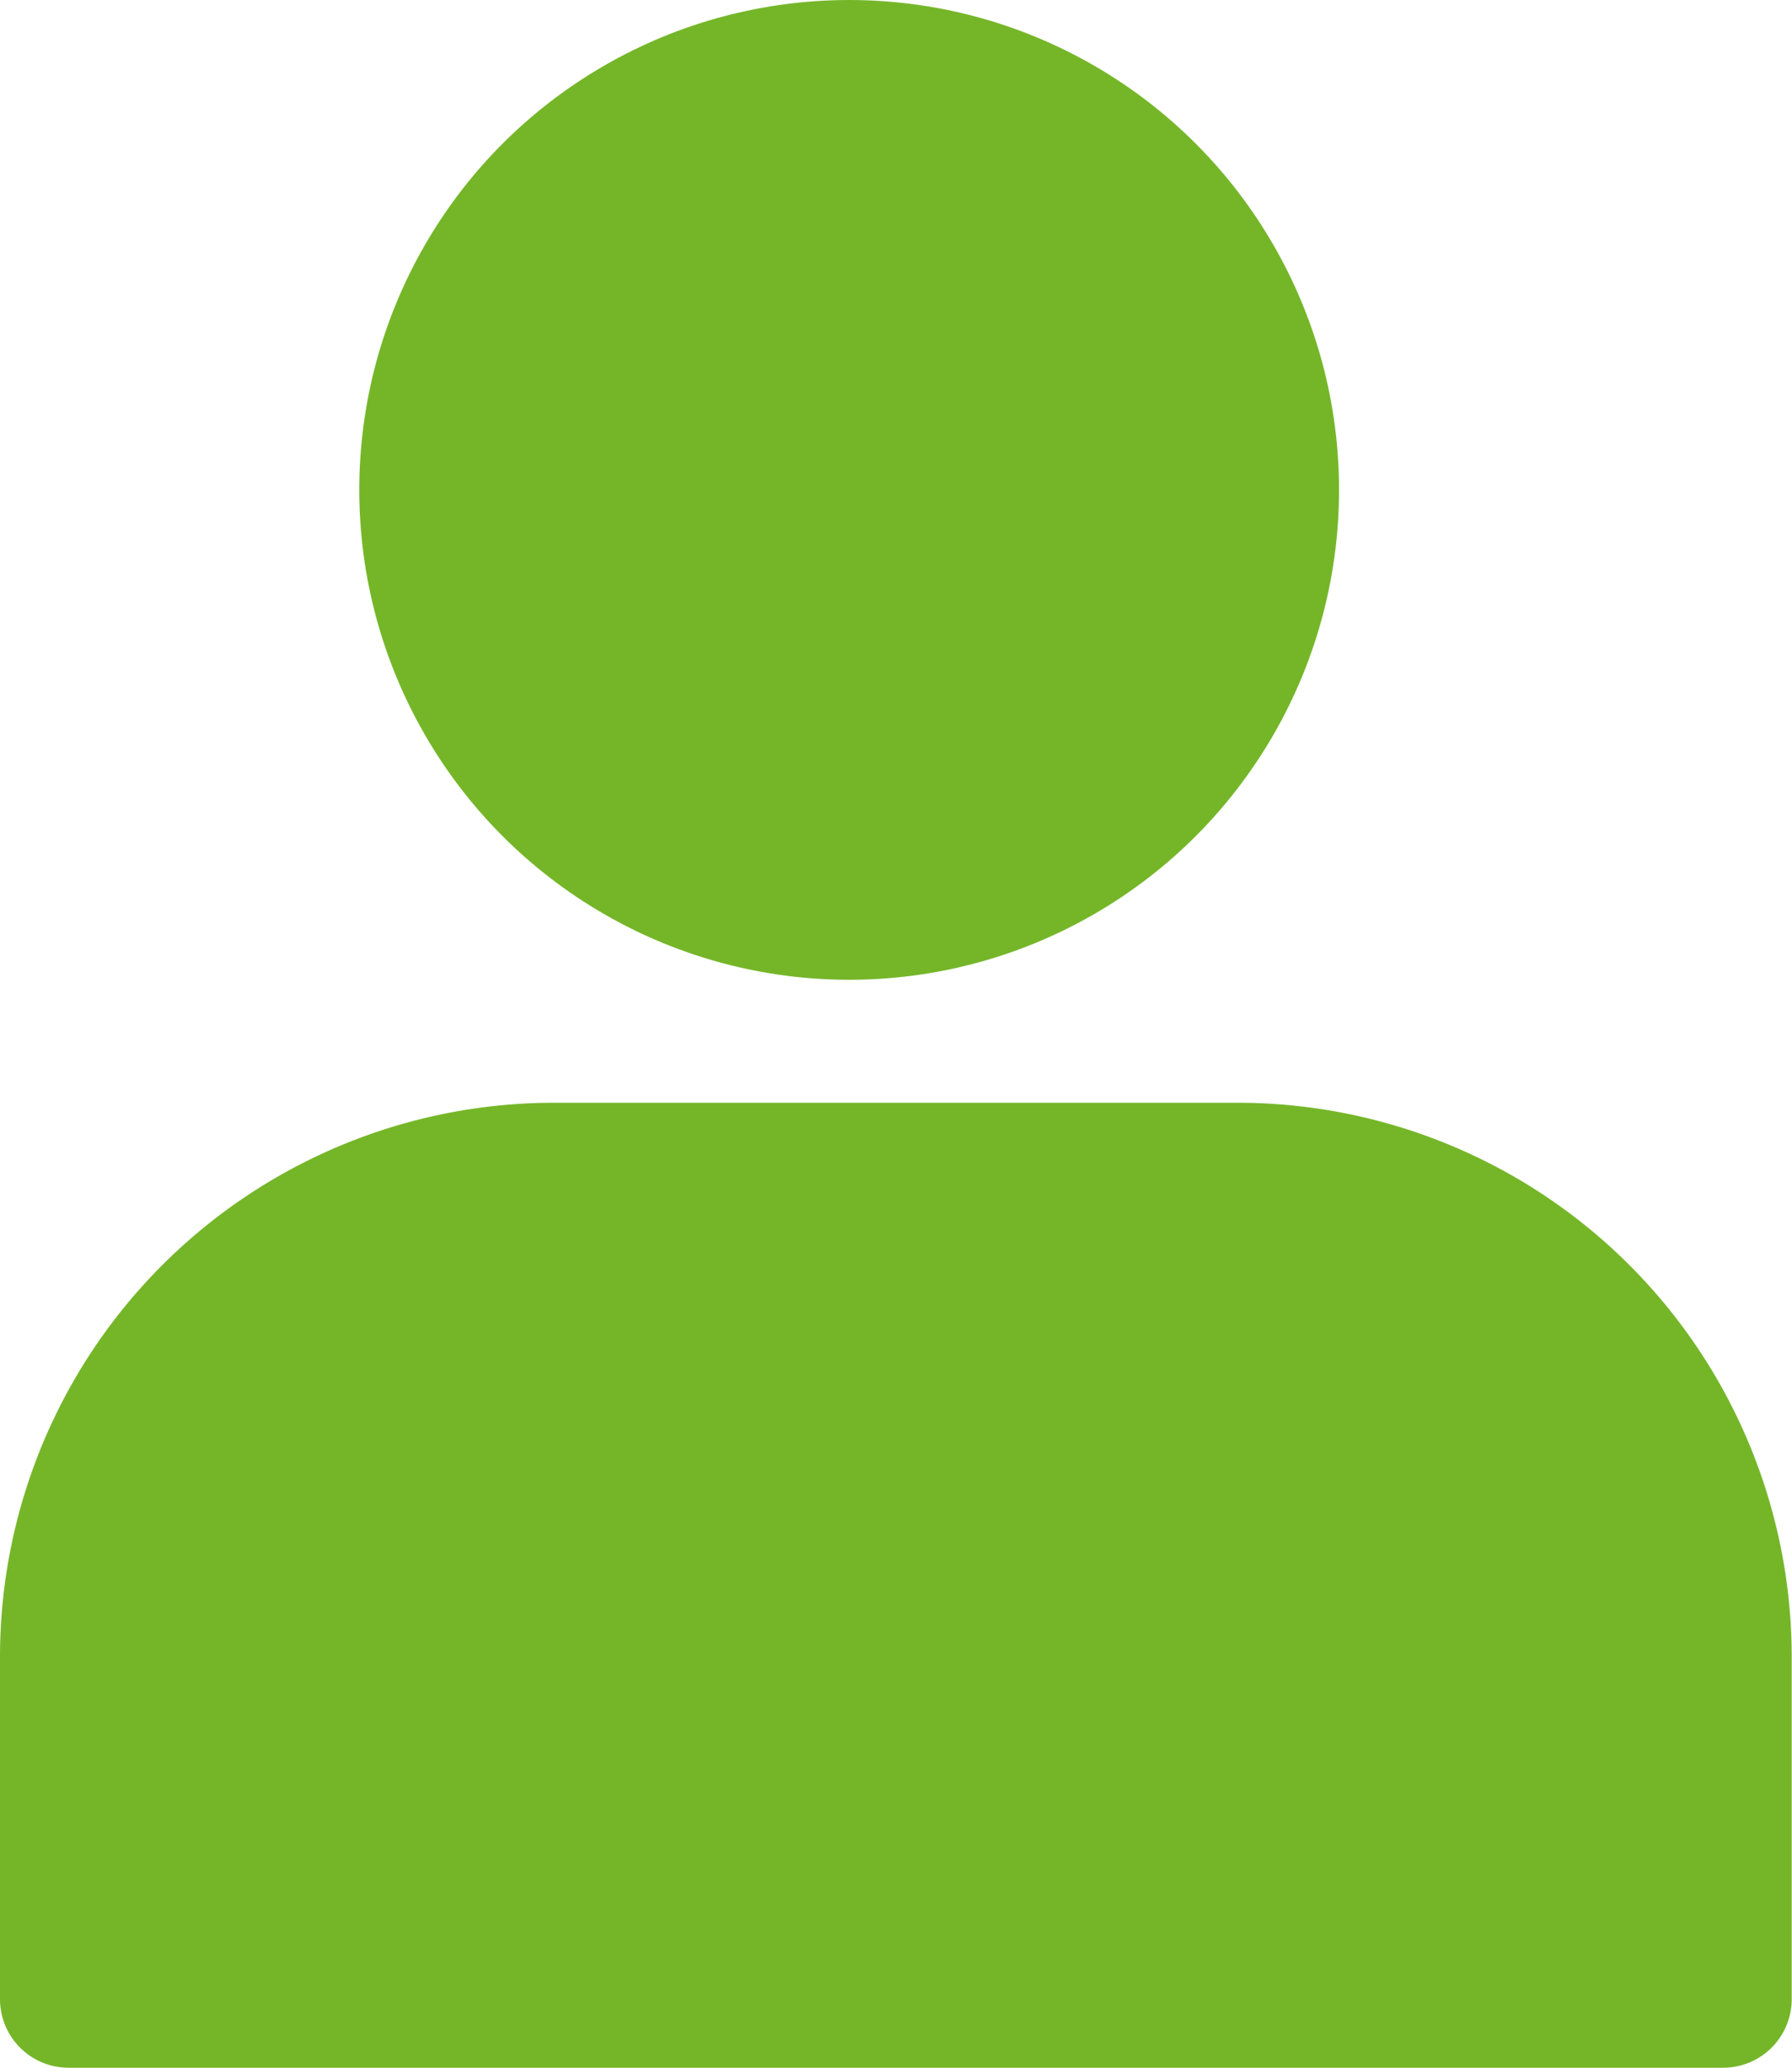 <svg xmlns="http://www.w3.org/2000/svg" width="18.29" height="21.104" viewBox="0 0 18.29 21.104">
  <g id="user_2_" data-name="user (2)" transform="translate(-3 -1)">
    <circle id="Ellipse_29" data-name="Ellipse 29" cx="5" cy="5" r="5" transform="translate(6.667 1)" fill="#75b629"/>
    <path id="Path_5027" data-name="Path 5027" d="M15.641,17H8.649A5.656,5.656,0,0,0,3,22.649v3.5a.7.7,0,0,0,.7.7H20.587a.7.7,0,0,0,.7-.7v-3.5A5.656,5.656,0,0,0,15.641,17Z" transform="translate(0 -4.745)" fill="#75b629"/>
  </g>
</svg>
